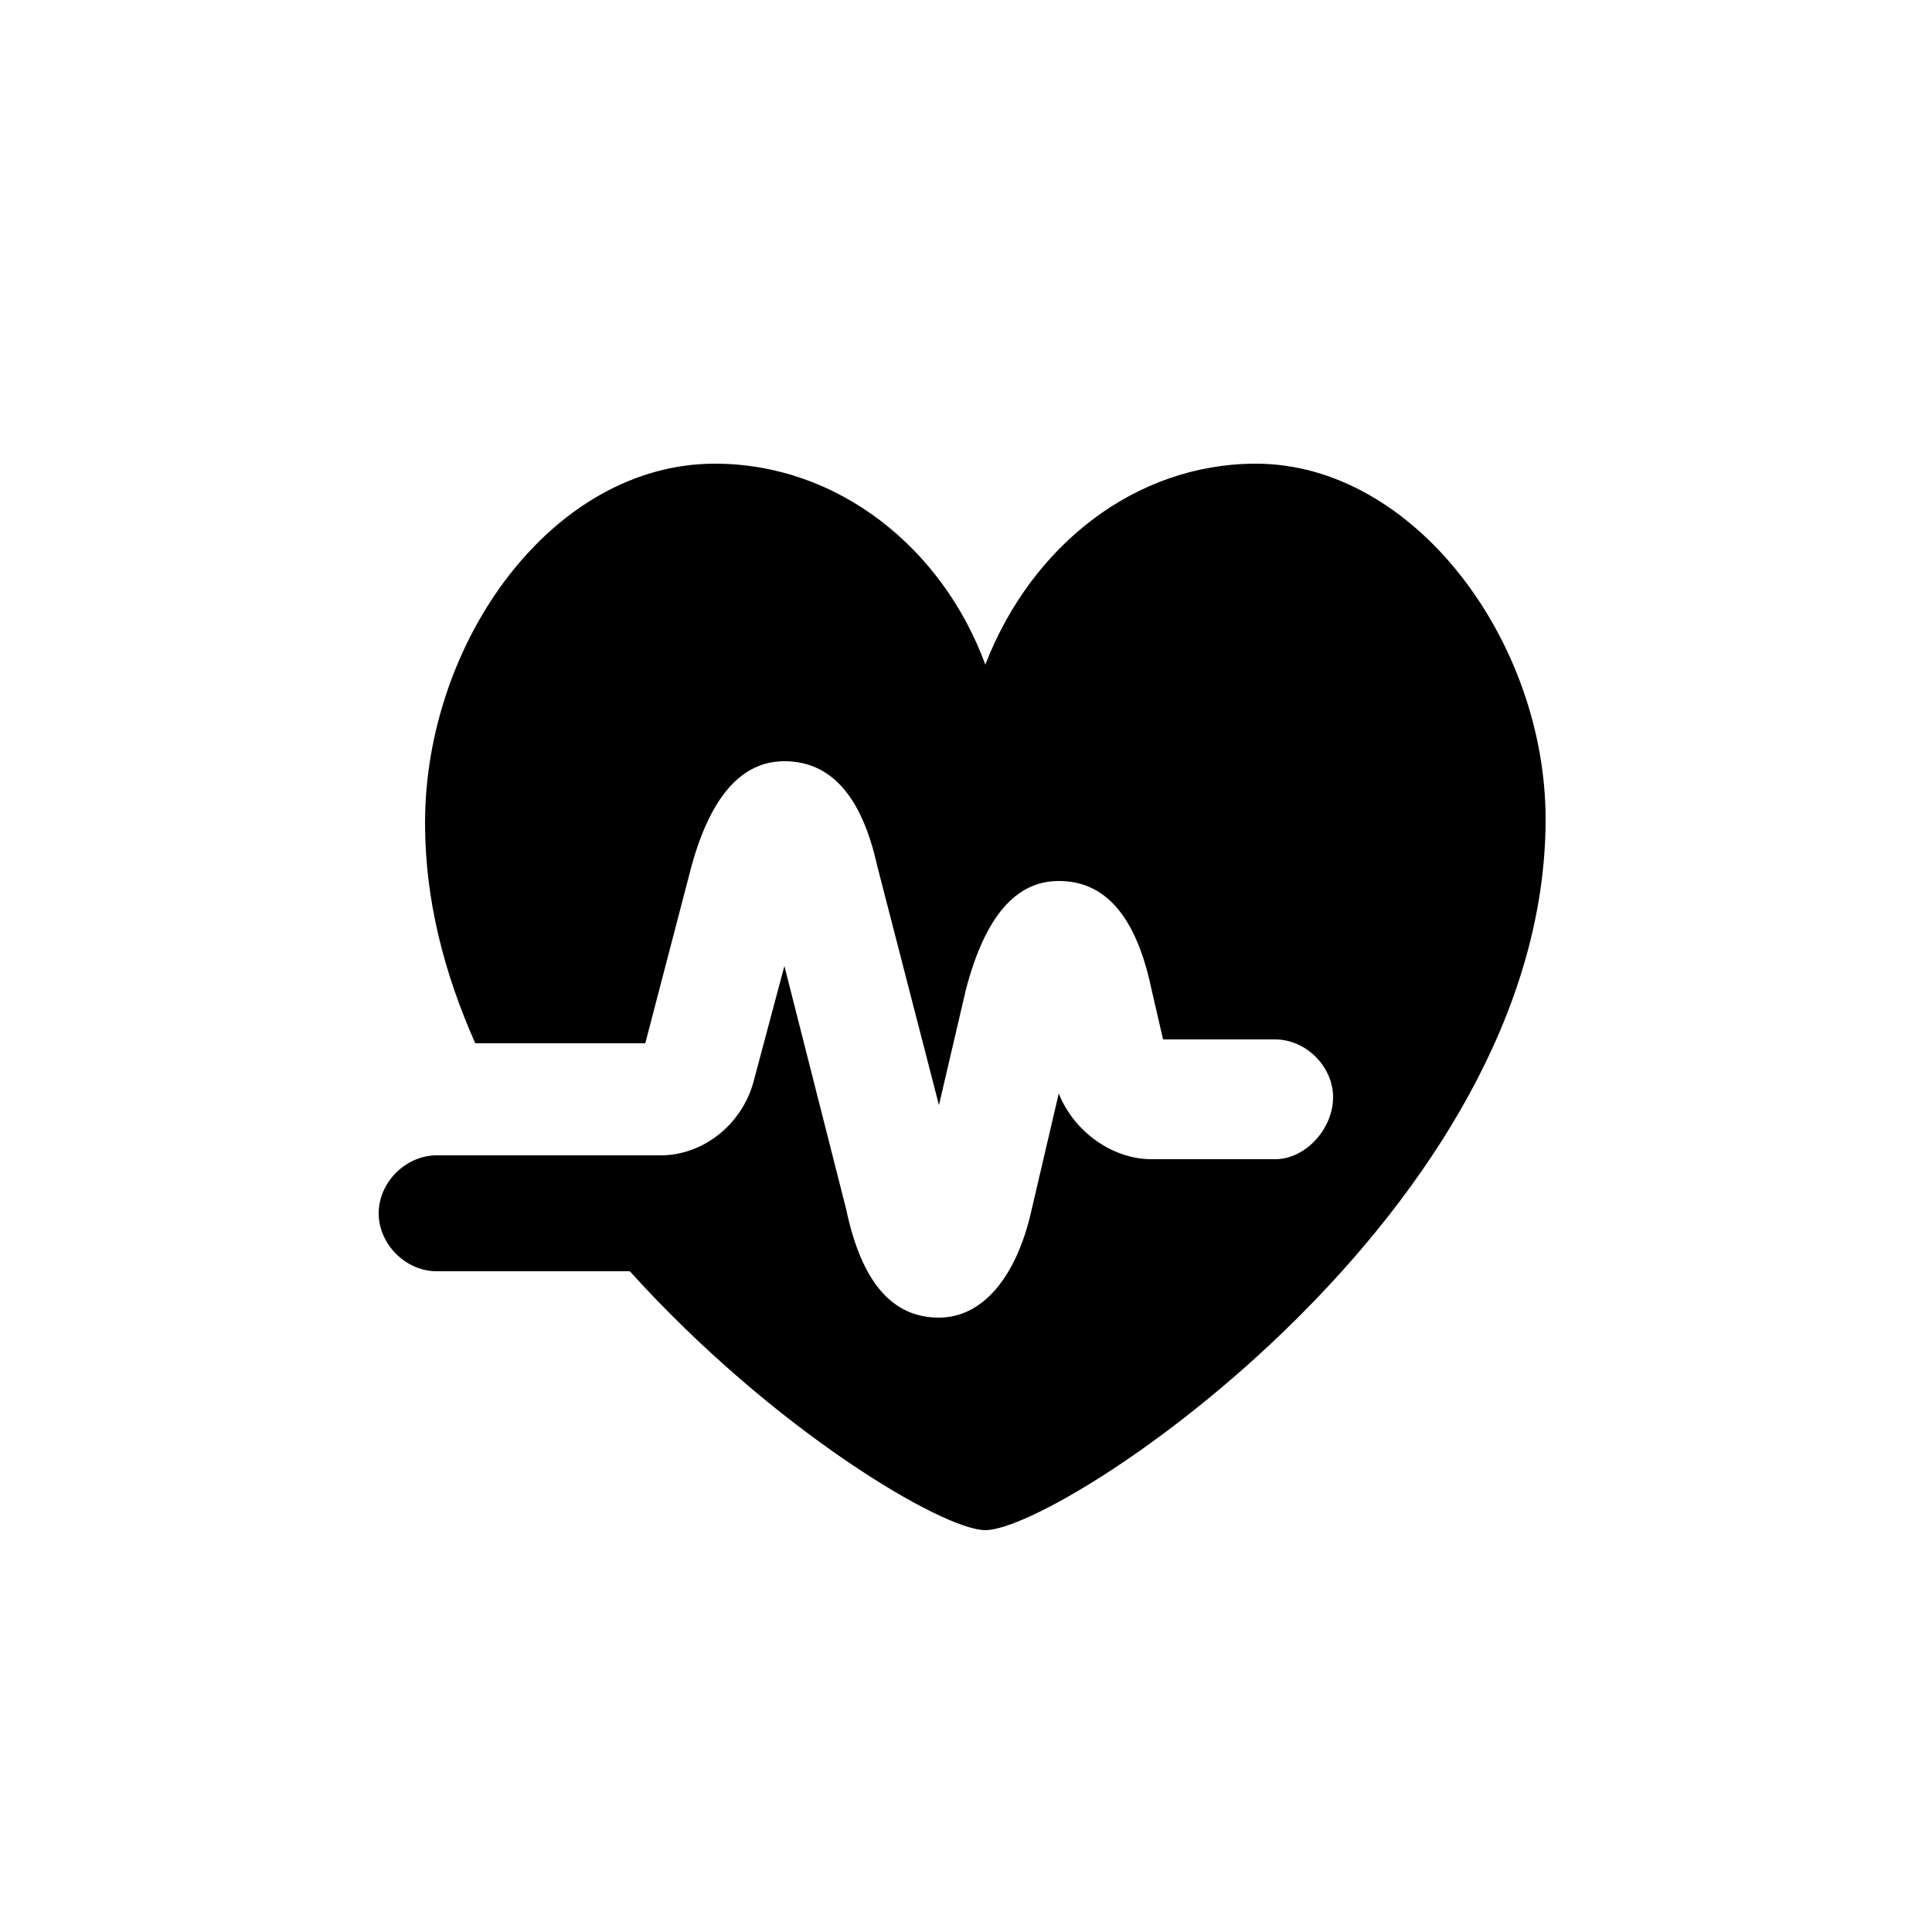 <?xml version="1.0" encoding="UTF-8"?> <!-- Generator: Adobe Illustrator 21.0.0, SVG Export Plug-In . SVG Version: 6.00 Build 0) --> <svg xmlns="http://www.w3.org/2000/svg" xmlns:xlink="http://www.w3.org/1999/xlink" id="Слой_1" x="0px" y="0px" viewBox="0 0 50 50" style="enable-background:new 0 0 50 50;" xml:space="preserve"> <style type="text/css"> .st0{display:none;fill:#272425;} .st1{display:none;fill:#8BBA00;} </style> <path id="XMLID_1304_" class="st0" d="M24.7,11C18.2,11,13,16.2,13,22.7C13,30.9,23.8,41,24.7,41s11.7-10.1,11.7-18.3 C36.4,16.2,31.2,11,24.7,11z M24.7,27.7c-2.8,0-5-2.2-5-5s2.2-5,5-5s5,2.2,5,5S27.5,27.7,24.7,27.7z"></path> <path class="st0" d="M30,11H14c-1.1,0-2,0.9-2,2v26c0,1.1,0.9,2,2,2h22c1.1,0,2-0.9,2-2V19C38,16,33,11,30,11z M19.3,24h5.6 c0.7,0,1.2,0.5,1.2,1s-0.6,1-1.2,1h-5.6c-0.7,0-1.2-0.5-1.2-1S18.7,24,19.3,24z M30.9,34H19.3c-0.7,0-1.2-0.5-1.2-1s0.6-1,1.2-1 h11.6c0.7,0,1.2,0.5,1.2,1S31.6,34,30.9,34z M30.9,30H19.3c-0.7,0-1.2-0.5-1.2-1s0.6-1,1.2-1h11.6c0.7,0,1.2,0.5,1.2,1 S31.6,30,30.9,30z M33,21.2c-2.9,0-5.2-2.4-5.2-5.2c0-0.7,0.6-1.2,1.2-1.2s1.2,0.6,1.2,1.2c0,1.5,1.2,2.8,2.8,2.8 c0.7,0,1.2,0.6,1.2,1.2S33.7,21.2,33,21.2z"></path> <path d="M32.5,12c-3.1,0-5.8,2.1-7,5.2c-1.1-3-3.8-5.2-7-5.2c-4.2,0-7.5,4.6-7.5,9.3c0,2,0.5,3.9,1.3,5.7h4.4l1.2-4.6 c0.5-1.8,1.3-2.7,2.4-2.7l0,0c1.2,0,2,0.9,2.4,2.7l1.6,6.2l0.7-3c0.5-1.9,1.3-2.8,2.4-2.8l0,0c1.2,0,2,0.9,2.4,2.8l0.3,1.3H33 c0.8,0,1.5,0.7,1.5,1.5S33.8,30,33,30h-3.2c-1,0-2-0.7-2.4-1.7l-0.7,3c-0.4,1.8-1.3,2.8-2.4,2.8l0,0c-1.2,0-2-0.9-2.4-2.8L20.3,25 l-0.8,3c-0.3,1.1-1.3,1.9-2.4,1.9c-3.3,0-2.6,0-5.8,0c-0.8,0-1.5,0.7-1.5,1.5c0,0.8,0.7,1.5,1.5,1.5h5c3.7,4.1,8.1,6.7,9.2,6.7 c2,0,14.5-8.3,14.5-18.4C40,16.6,36.6,12,32.5,12z"></path> <path class="st1" d="M21.9,22.2c0-0.3-0.1-1.7-1.3-1.7c-1.2,0-1.3,1.4-1.3,1.7c0,0.3,0.1,1.7,1.3,1.7C21.8,23.9,21.9,22.5,21.9,22.2 z M29.4,28.1c-1.2,0-1.3,1.4-1.3,1.7c0,0.3,0.1,1.7,1.3,1.7c1.2,0,1.3-1.4,1.3-1.7C30.7,29.5,30.6,28.1,29.4,28.1z M38.2,27.8 c-0.6-1-0.6-2.6,0-3.6l0.8-1.3c0.6-1,0.2-2.2-0.8-2.6l-1.5-0.6c-1.1-0.4-2-1.7-2.1-2.9l-0.1-1.6c-0.1-1.2-1.1-1.9-2.2-1.6L30.8,14 c-1.1,0.3-2.7-0.2-3.4-1.1l-1-1.2c-0.7-0.9-2-0.9-2.7,0l-1,1.2c-0.7,0.9-2.3,1.4-3.4,1.1l-1.5-0.4c-1.1-0.3-2.1,0.4-2.2,1.6 l-0.1,1.6c-0.1,1.2-1,2.5-2.1,2.9l-1.5,0.6c-1.1,0.4-1.5,1.6-0.8,2.6l0.8,1.3c0.6,1,0.6,2.6,0,3.6L11,29.1c-0.6,1-0.2,2.2,0.8,2.6 l1.5,0.6c1.1,0.4,2,1.7,2.1,2.9l0.1,1.6c0.1,1.2,1.1,1.9,2.2,1.6l1.5-0.4c1.1-0.3,2.7,0.2,3.4,1.1l1,1.2c0.7,0.9,2,0.9,2.7,0l1-1.2 c0.7-0.9,2.3-1.4,3.4-1.1l1.5,0.4c1.1,0.3,2.1-0.4,2.2-1.6l0.1-1.6c0.1-1.2,1-2.5,2.1-2.9l1.5-0.6c1.1-0.4,1.5-1.6,0.8-2.6 L38.2,27.8z M16.8,22.2c0-2.6,1.5-4.2,3.8-4.2s3.8,1.7,3.8,4.2c0,2.6-1.5,4.2-3.8,4.2C18.3,26.4,16.8,24.8,16.8,22.2z M22,33.2 c-0.2,0.4-0.7,0.6-1.1,0.6c-0.7,0-1.2-0.6-1.2-1.2c0-0.2,0.1-0.4,0.2-0.6l8.2-13.2c0.2-0.4,0.6-0.6,1.1-0.6c0.8,0,1.3,0.5,1.3,1.2 c0,0.2-0.1,0.5-0.2,0.8L22,33.2z M29.4,34c-2.3,0-3.8-1.7-3.8-4.2c0-2.6,1.5-4.2,3.8-4.2s3.8,1.7,3.8,4.2S31.7,34,29.4,34z"></path> </svg> 
